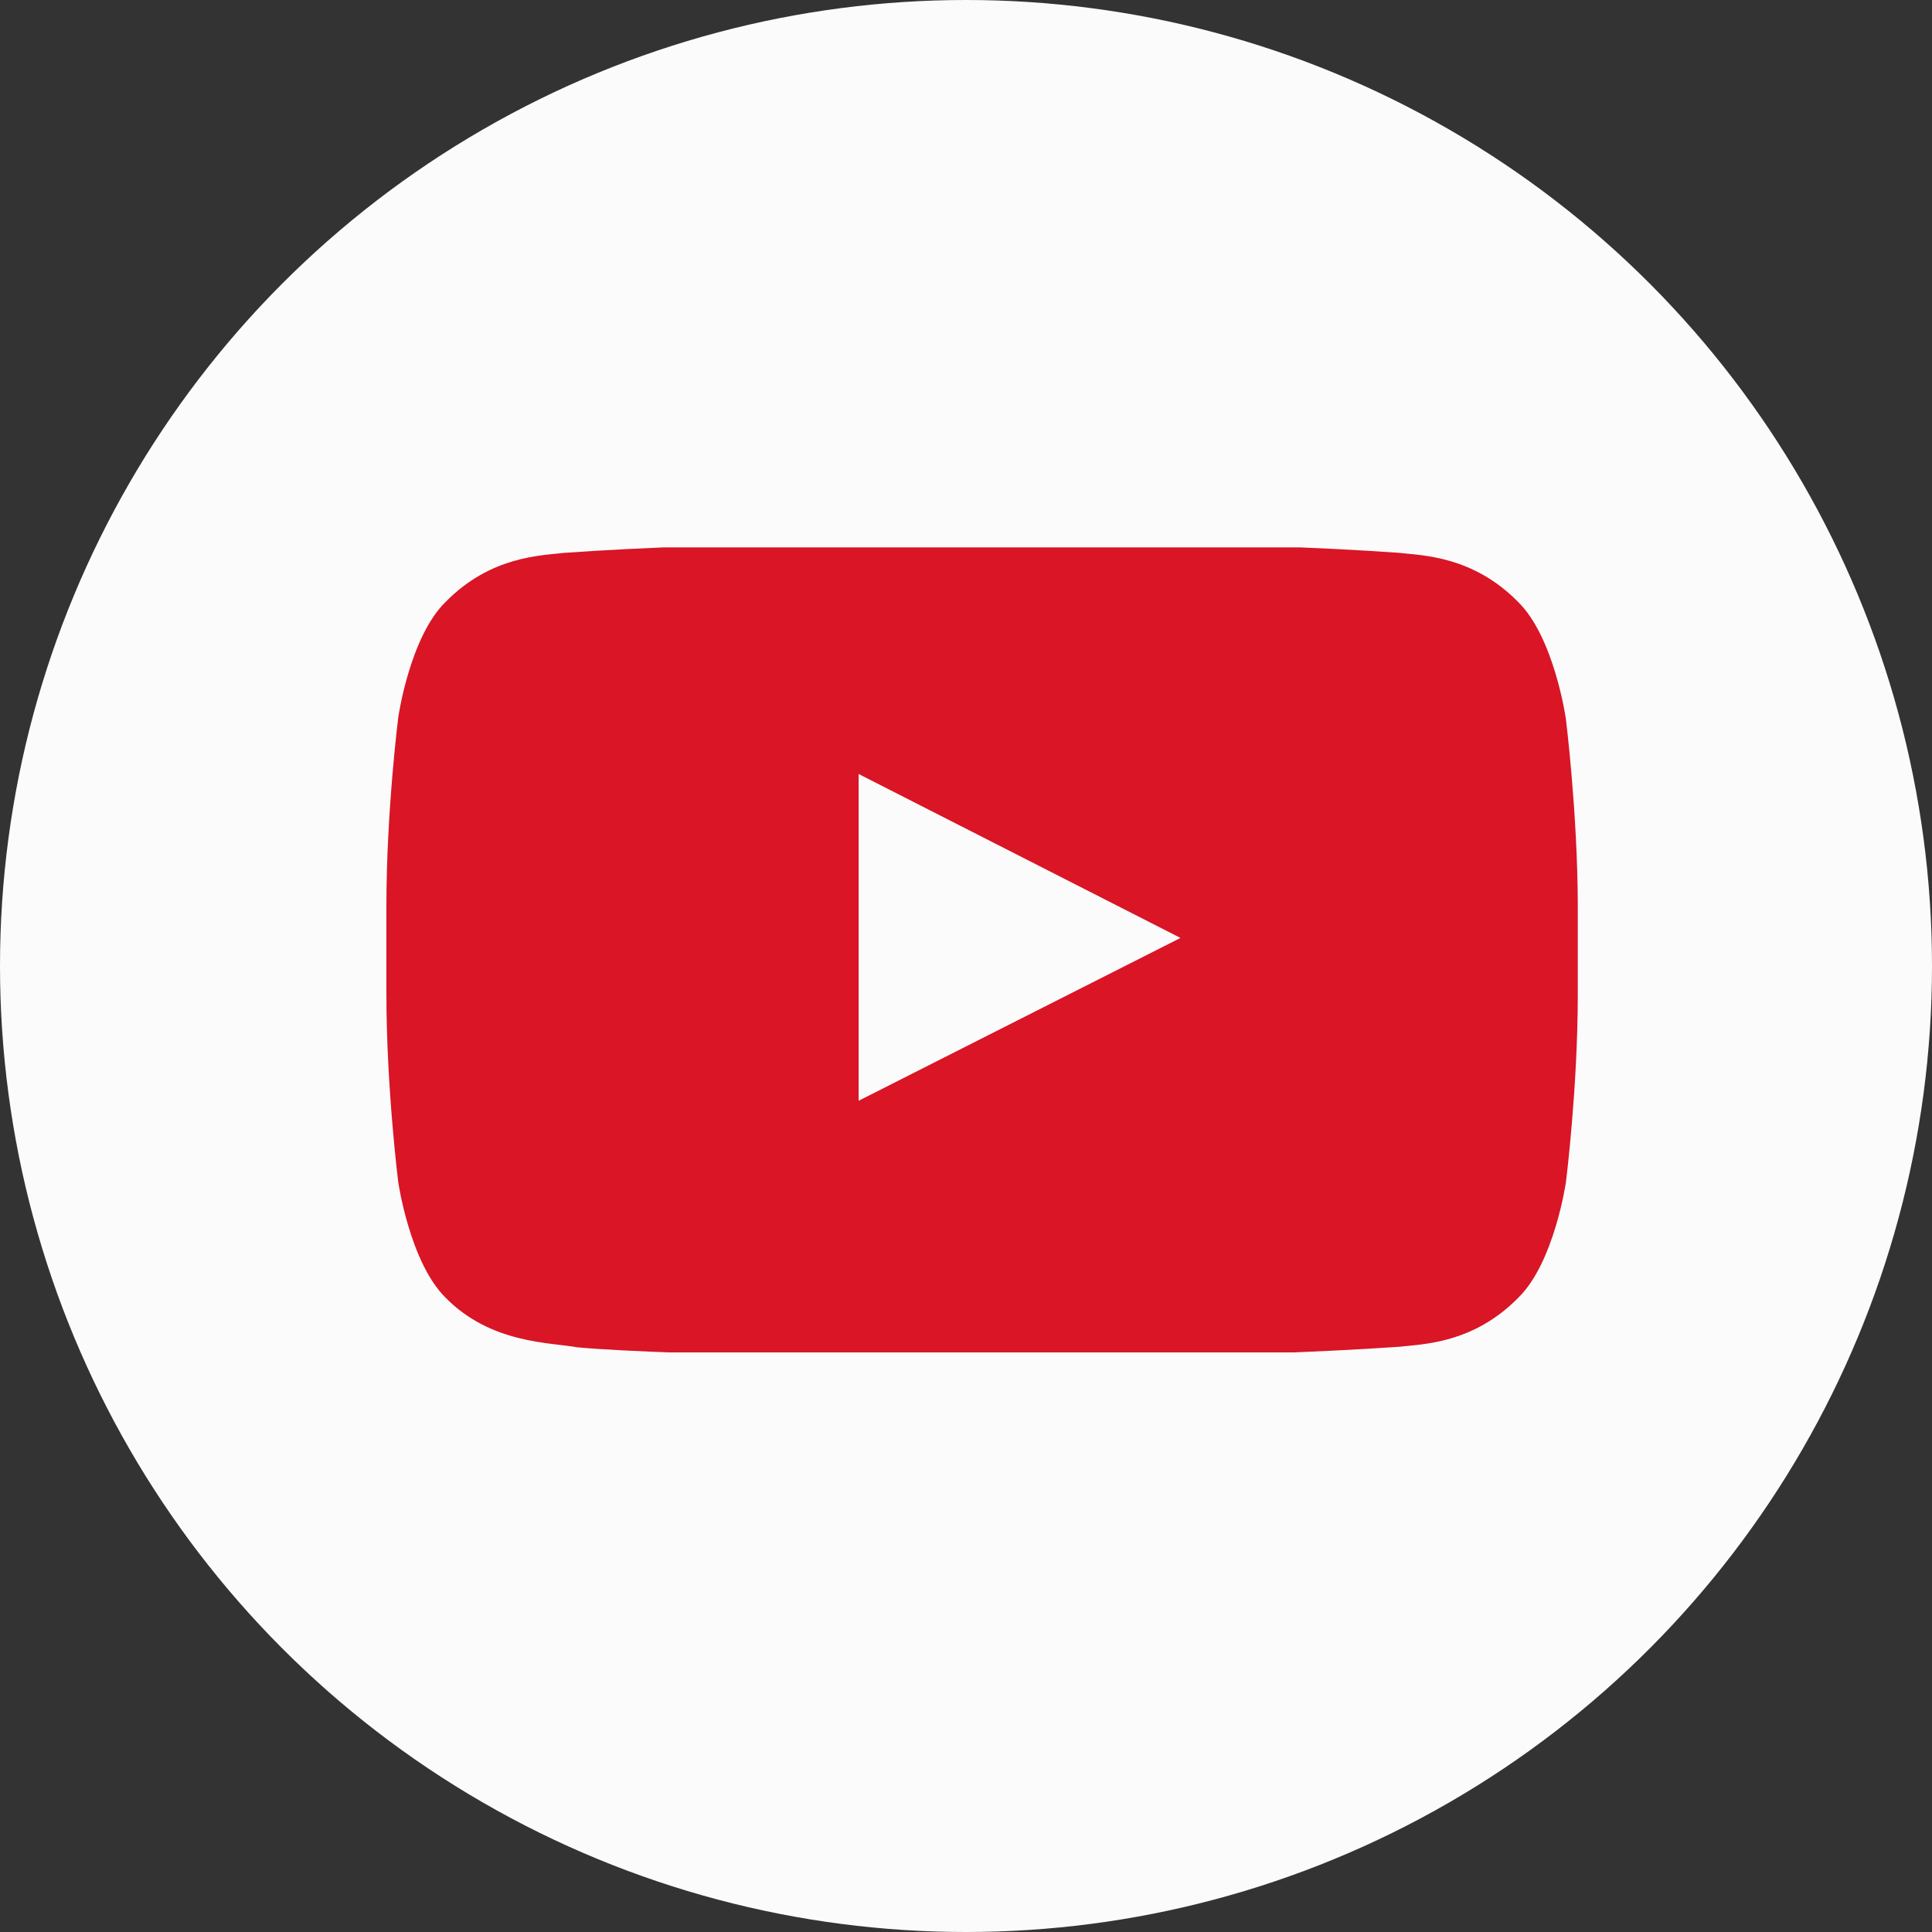 <?xml version="1.0" encoding="UTF-8"?> <svg xmlns="http://www.w3.org/2000/svg" width="60" height="60" viewBox="0 0 60 60" fill="none"><rect x="0" y="0" width="60" height="60" fill="#333333" stroke="none"/><circle cx="30" cy="30" r="30" fill="#FBFBFB"></circle><g clip-path="url(#clip0_685_211)"><path fill-rule="evenodd" clip-rule="evenodd" d="M48.622 22.28C48.622 22.28 48.261 19.791 47.15 18.698C45.741 17.26 44.163 17.251 43.442 17.168C38.269 16.8 30.498 16.8 30.498 16.8H30.485C30.485 16.8 22.718 16.8 17.541 17.168C16.817 17.254 15.242 17.26 13.834 18.698C12.722 19.791 12.368 22.28 12.368 22.28C12.368 22.28 12 25.201 12 28.128V30.865C12 33.786 12.368 36.713 12.368 36.713C12.368 36.713 12.729 39.202 13.834 40.297C15.242 41.734 17.093 41.687 17.919 41.841C20.881 42.117 30.501 42.2 30.501 42.2C30.501 42.2 38.278 42.186 43.452 41.825C44.176 41.742 45.75 41.733 47.159 40.295C48.271 39.202 48.632 36.71 48.632 36.71C48.632 36.71 49 33.789 49 30.863V28.126C48.993 25.205 48.624 22.278 48.624 22.278L48.623 22.28L48.622 22.28H48.622ZM26.666 34.185V24.037L36.661 29.128L26.666 34.185Z" fill="#D91526"></path></g><defs><clipPath id="clip0_685_211"><rect width="37" height="25" fill="white" transform="translate(12 17)"></rect></clipPath></defs></svg> 